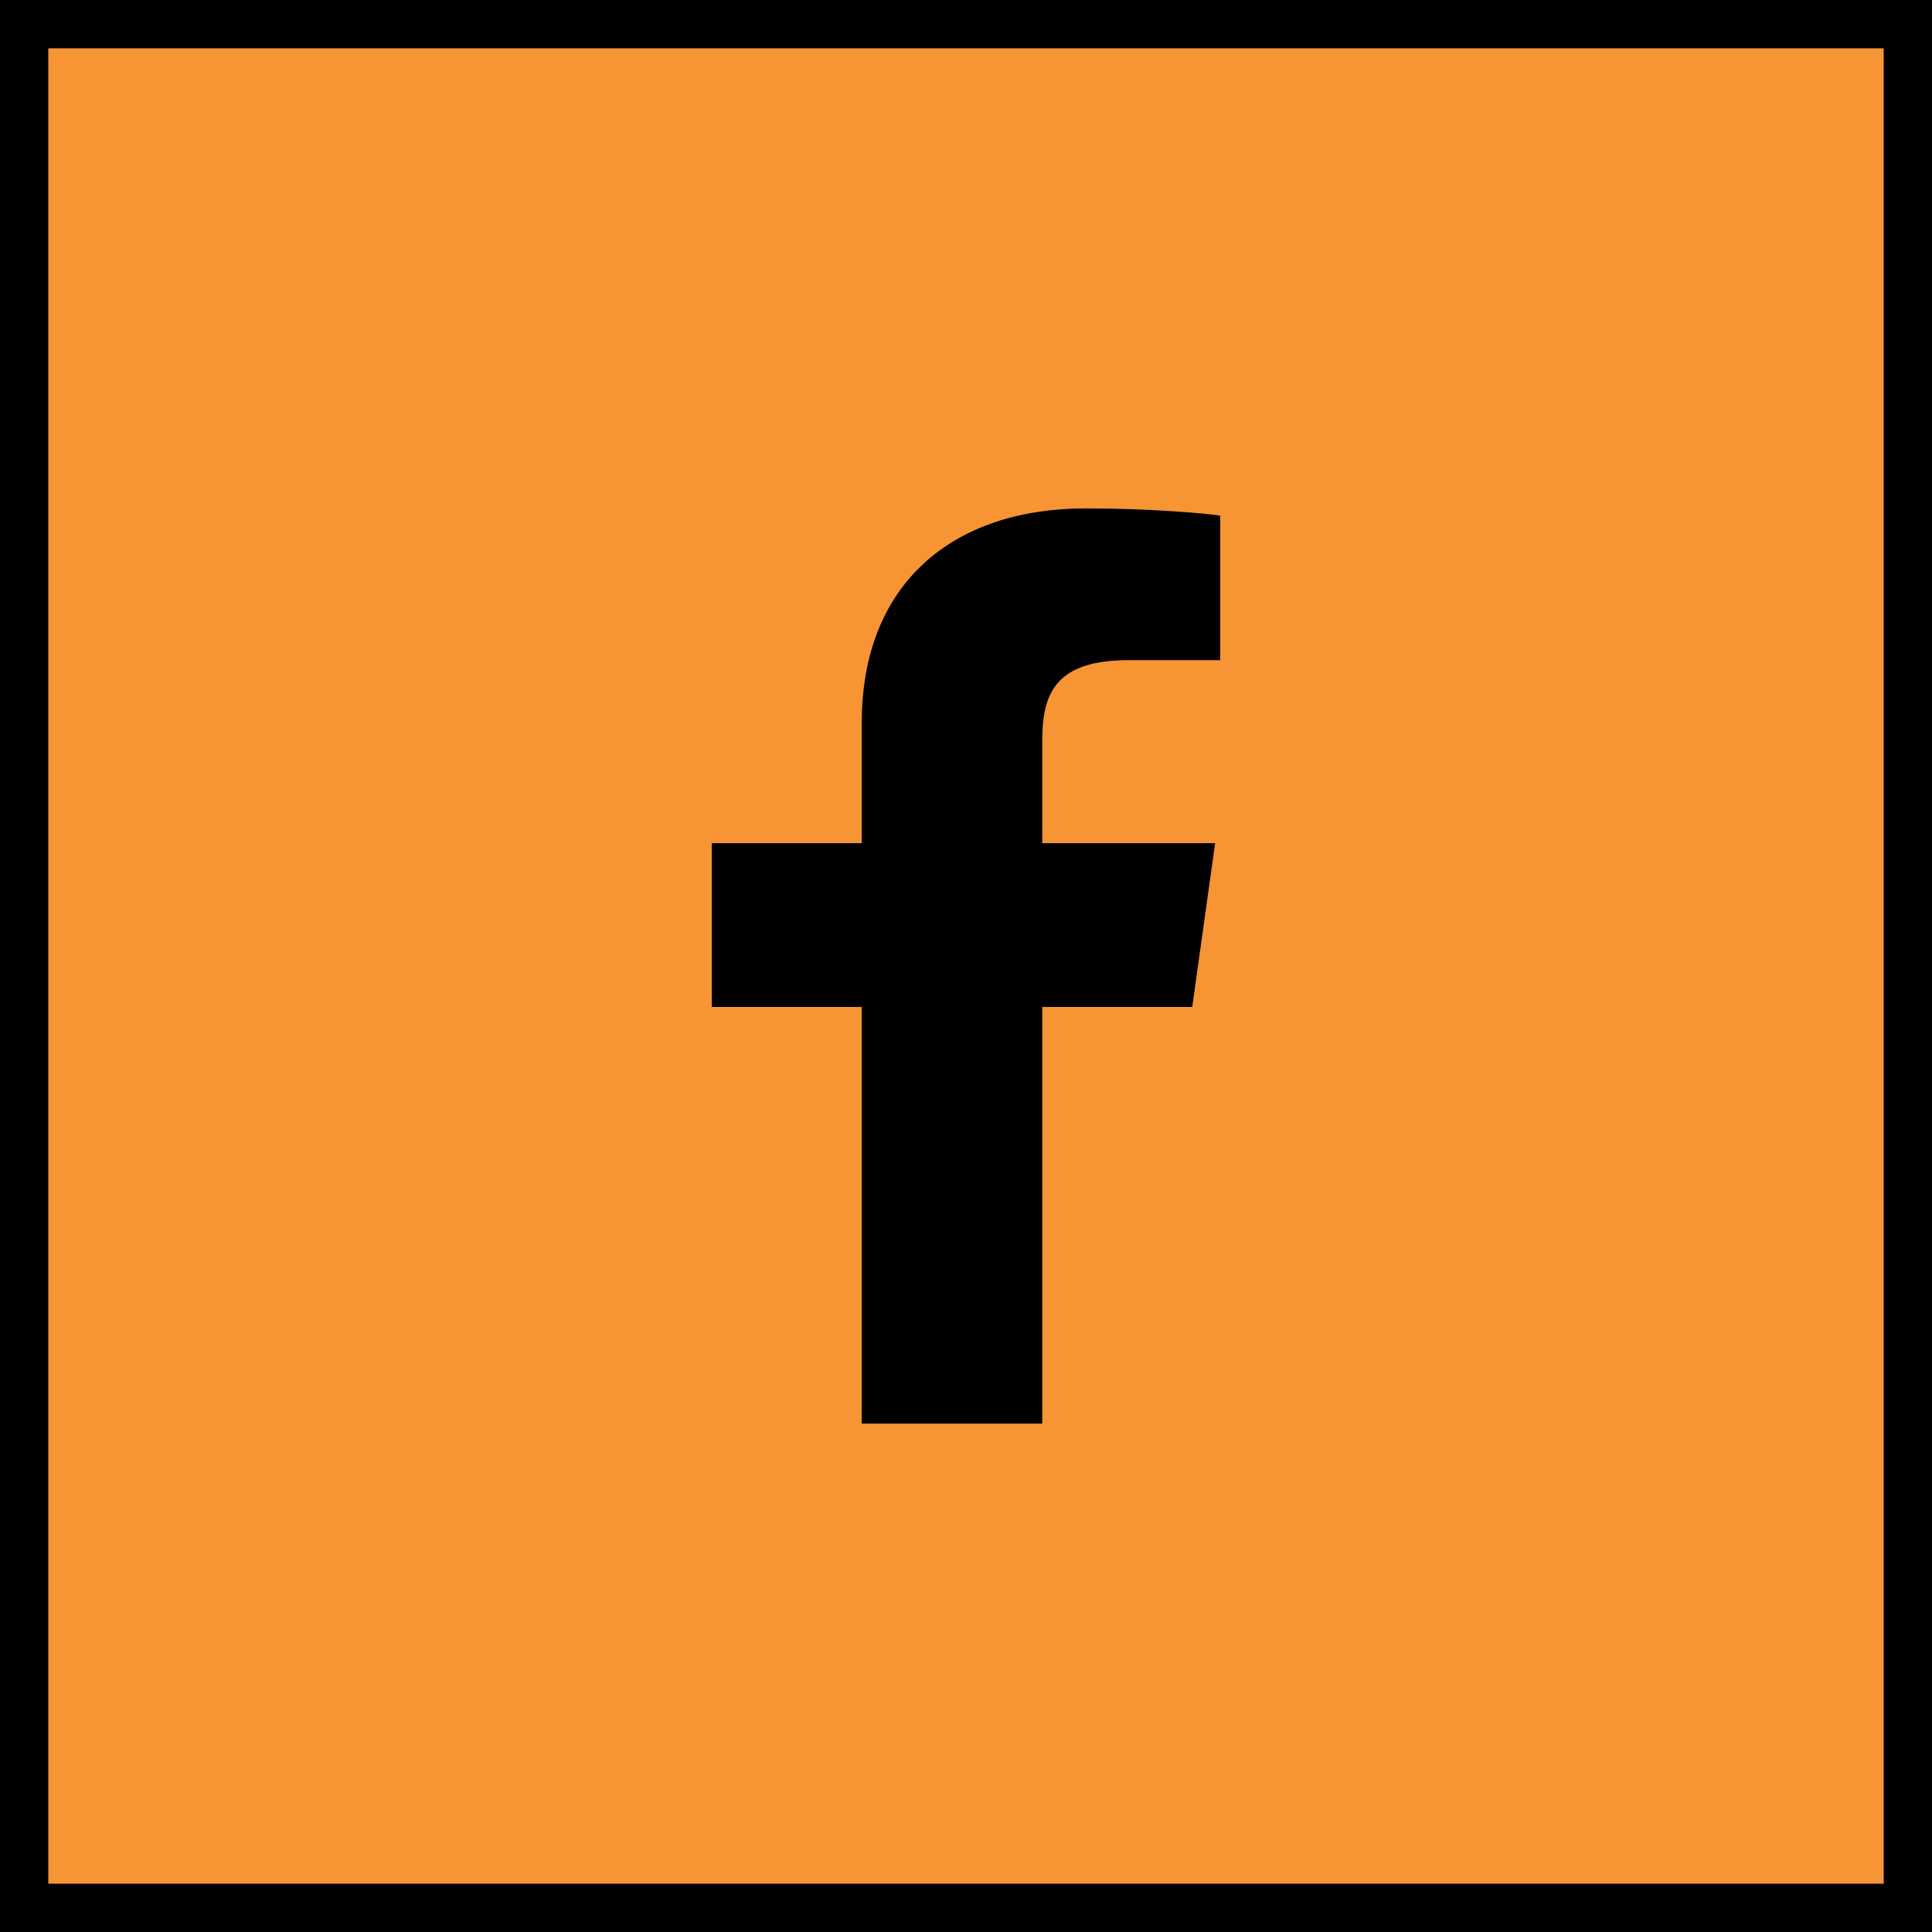 <?xml version="1.0" encoding="UTF-8"?>
<svg xmlns="http://www.w3.org/2000/svg" xmlns:xlink="http://www.w3.org/1999/xlink" width="40px" height="40px" viewBox="0 0 40 40" version="1.1">
  <title>icon/fb hvr</title>
  <g id="Page-1" stroke="none" stroke-width="1" fill="none" fill-rule="evenodd">
    <g id="Yancey_Asset_Board" transform="translate(-113, -853)">
      <g id="icon/fb-hvr" transform="translate(113, 853)">
        <rect id="Rectangle" stroke="#000000" fill="#F79434" x="0.5" y="0.5" width="39" height="39"></rect>
        <path d="M21.579,29.474 L21.579,20.848 L24.684,20.848 L25.158,17.457 L21.579,17.457 L21.579,15.313 C21.579,14.316 21.895,13.668 23.368,13.668 L25.263,13.668 L25.263,10.676 C24.947,10.626 23.789,10.526 22.474,10.526 C19.737,10.526 17.842,12.072 17.842,14.964 L17.842,17.457 L14.737,17.457 L14.737,20.848 L17.842,20.848 L17.842,29.474 L21.579,29.474 Z" id="Shape" fill="#000000" fill-rule="nonzero"></path>
      </g>
    </g>
  </g>
</svg>
